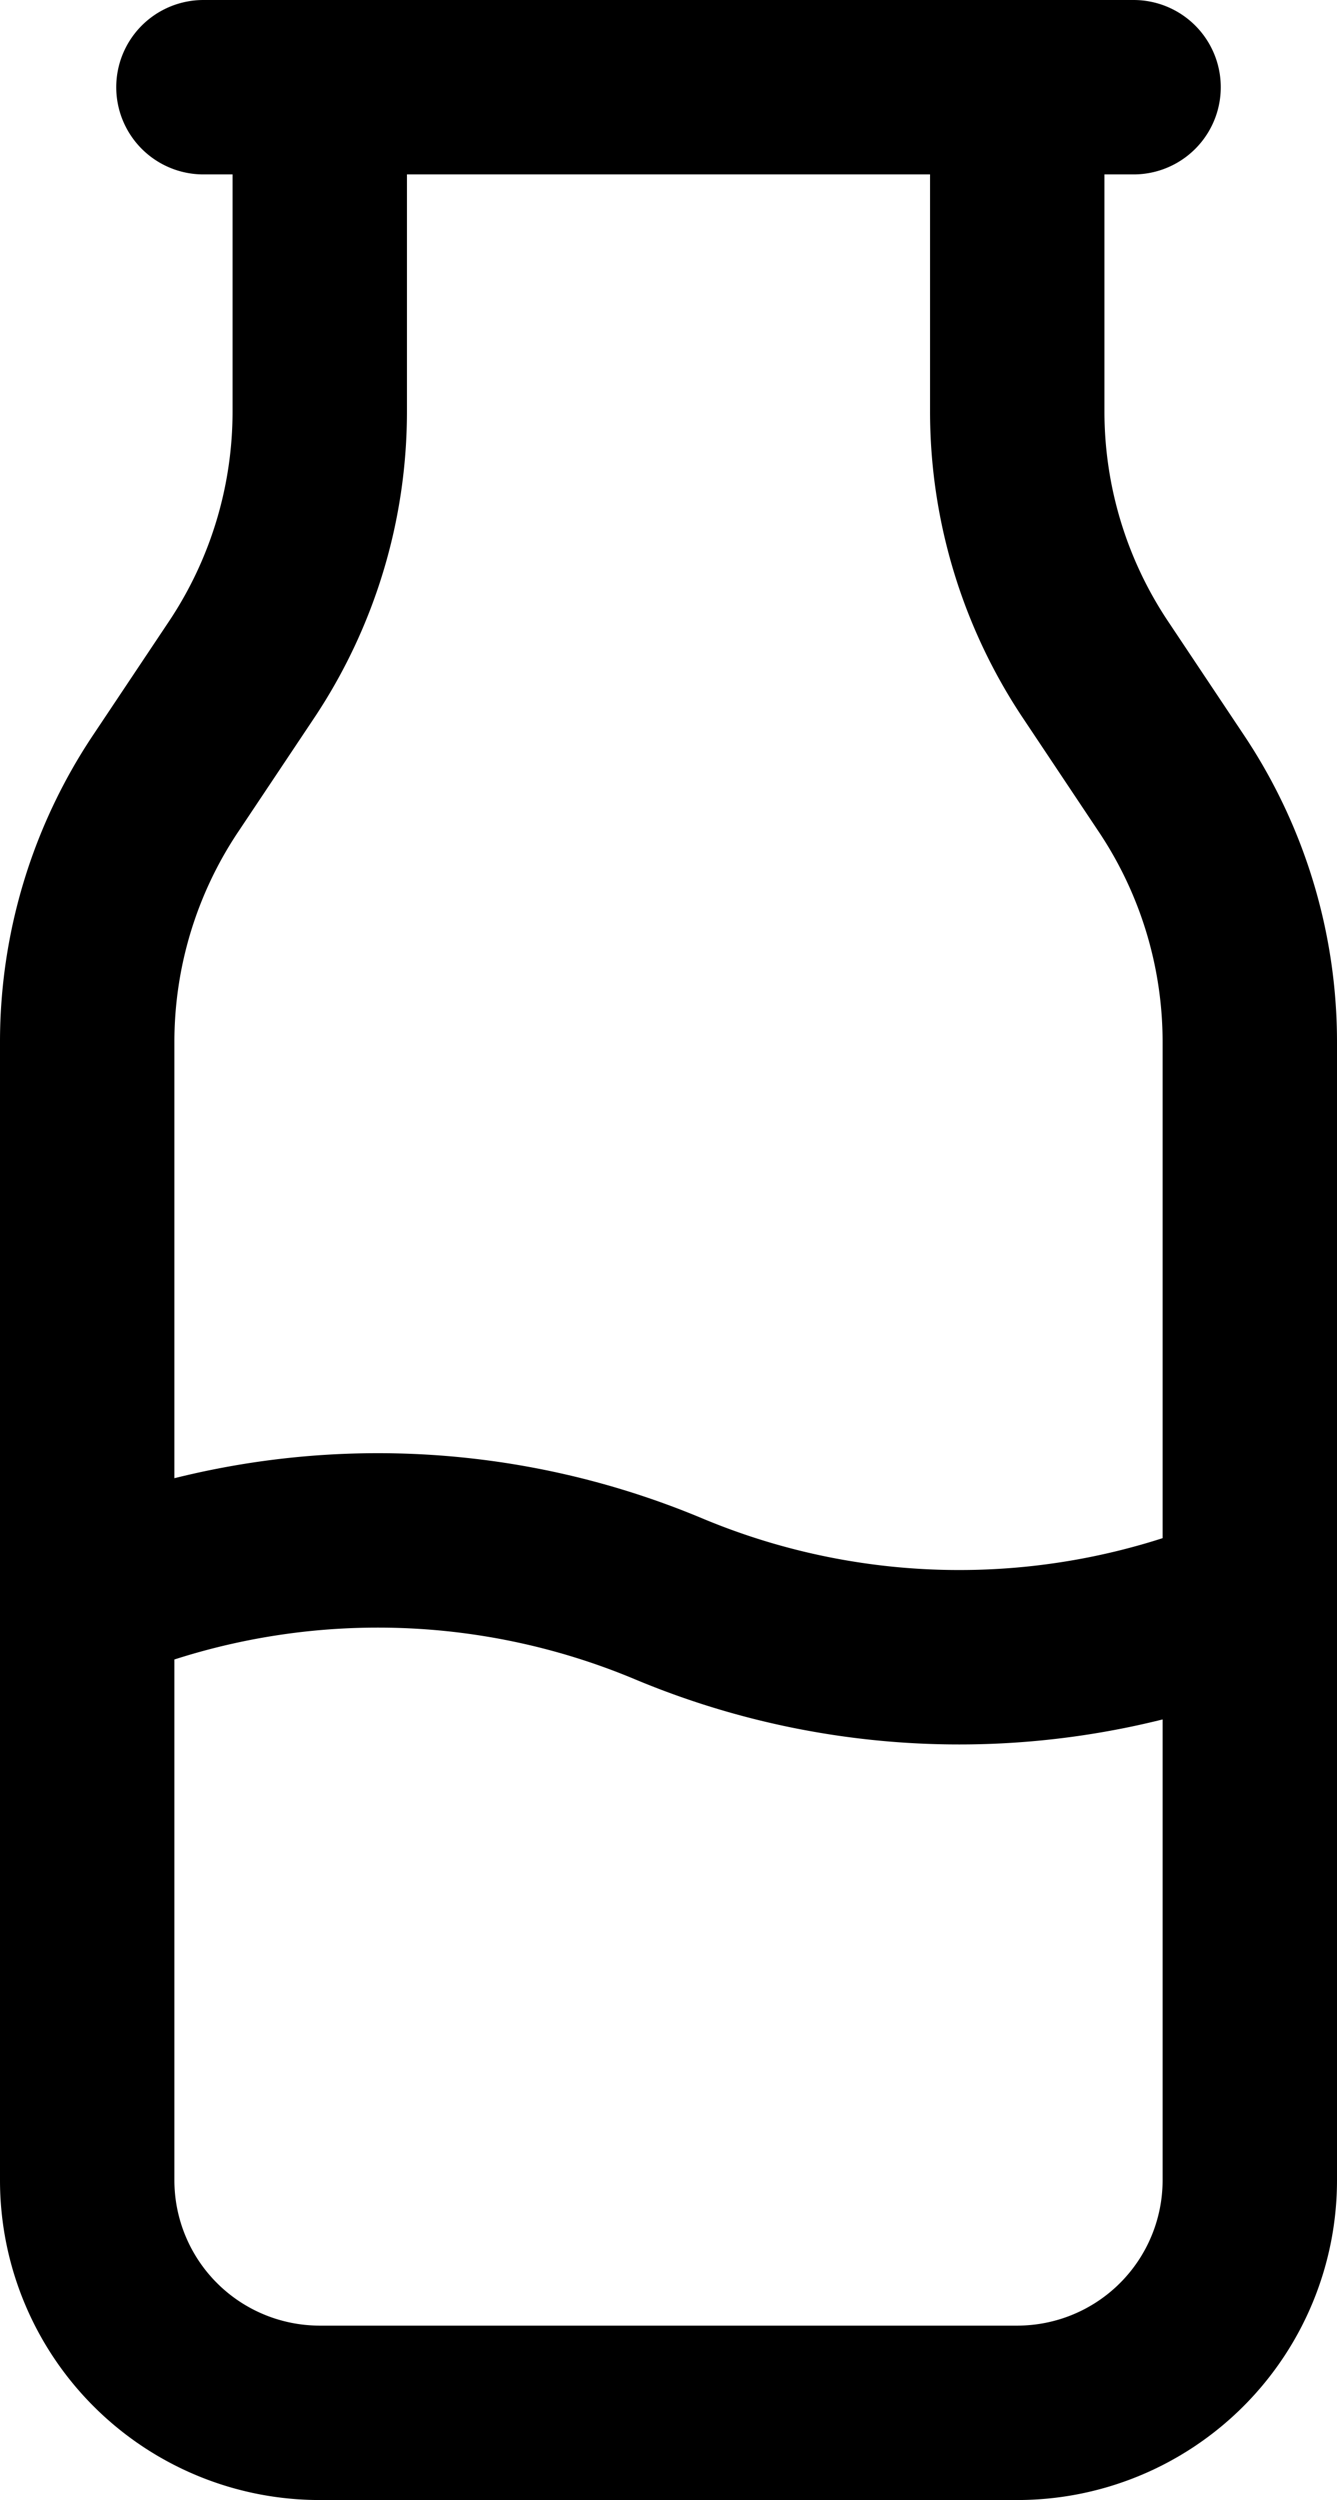 <?xml version="1.0" encoding="UTF-8"?> <svg xmlns="http://www.w3.org/2000/svg" width="15.333" height="28.667" viewBox="0 0 15.333 28.667"><defs><style>.a299be71-d23b-4e36-8a74-2884e5bcdb1d{fill:none;stroke:#000;stroke-linecap:round;stroke-linejoin:round;stroke-width:2px;}</style></defs><g id="ad7ed27c-ccb8-454a-b241-3dcb7c04b948" data-name="Layer 2"><g id="e822f44c-0dfd-4f76-9435-cff4672c8f09" data-name="Layer 1"><path class="a299be71-d23b-4e36-8a74-2884e5bcdb1d" d="M2.333,1H13M3.667,1V4.719a5.333,5.333,0,0,1-.896,2.959L1.896,8.989a5.333,5.333,0,0,0-.896,2.96V25a2.667,2.667,0,0,0,2.667,2.667h8A2.667,2.667,0,0,0,14.333,25V11.948a5.333,5.333,0,0,0-.896-2.959l-.875-1.312a5.332,5.332,0,0,1-.896-2.96V1"></path><path class="a299be71-d23b-4e36-8a74-2884e5bcdb1d" d="M1,18.333a8.629,8.629,0,0,1,6.667,0,8.627,8.627,0,0,0,6.667,0"></path></g></g></svg> 